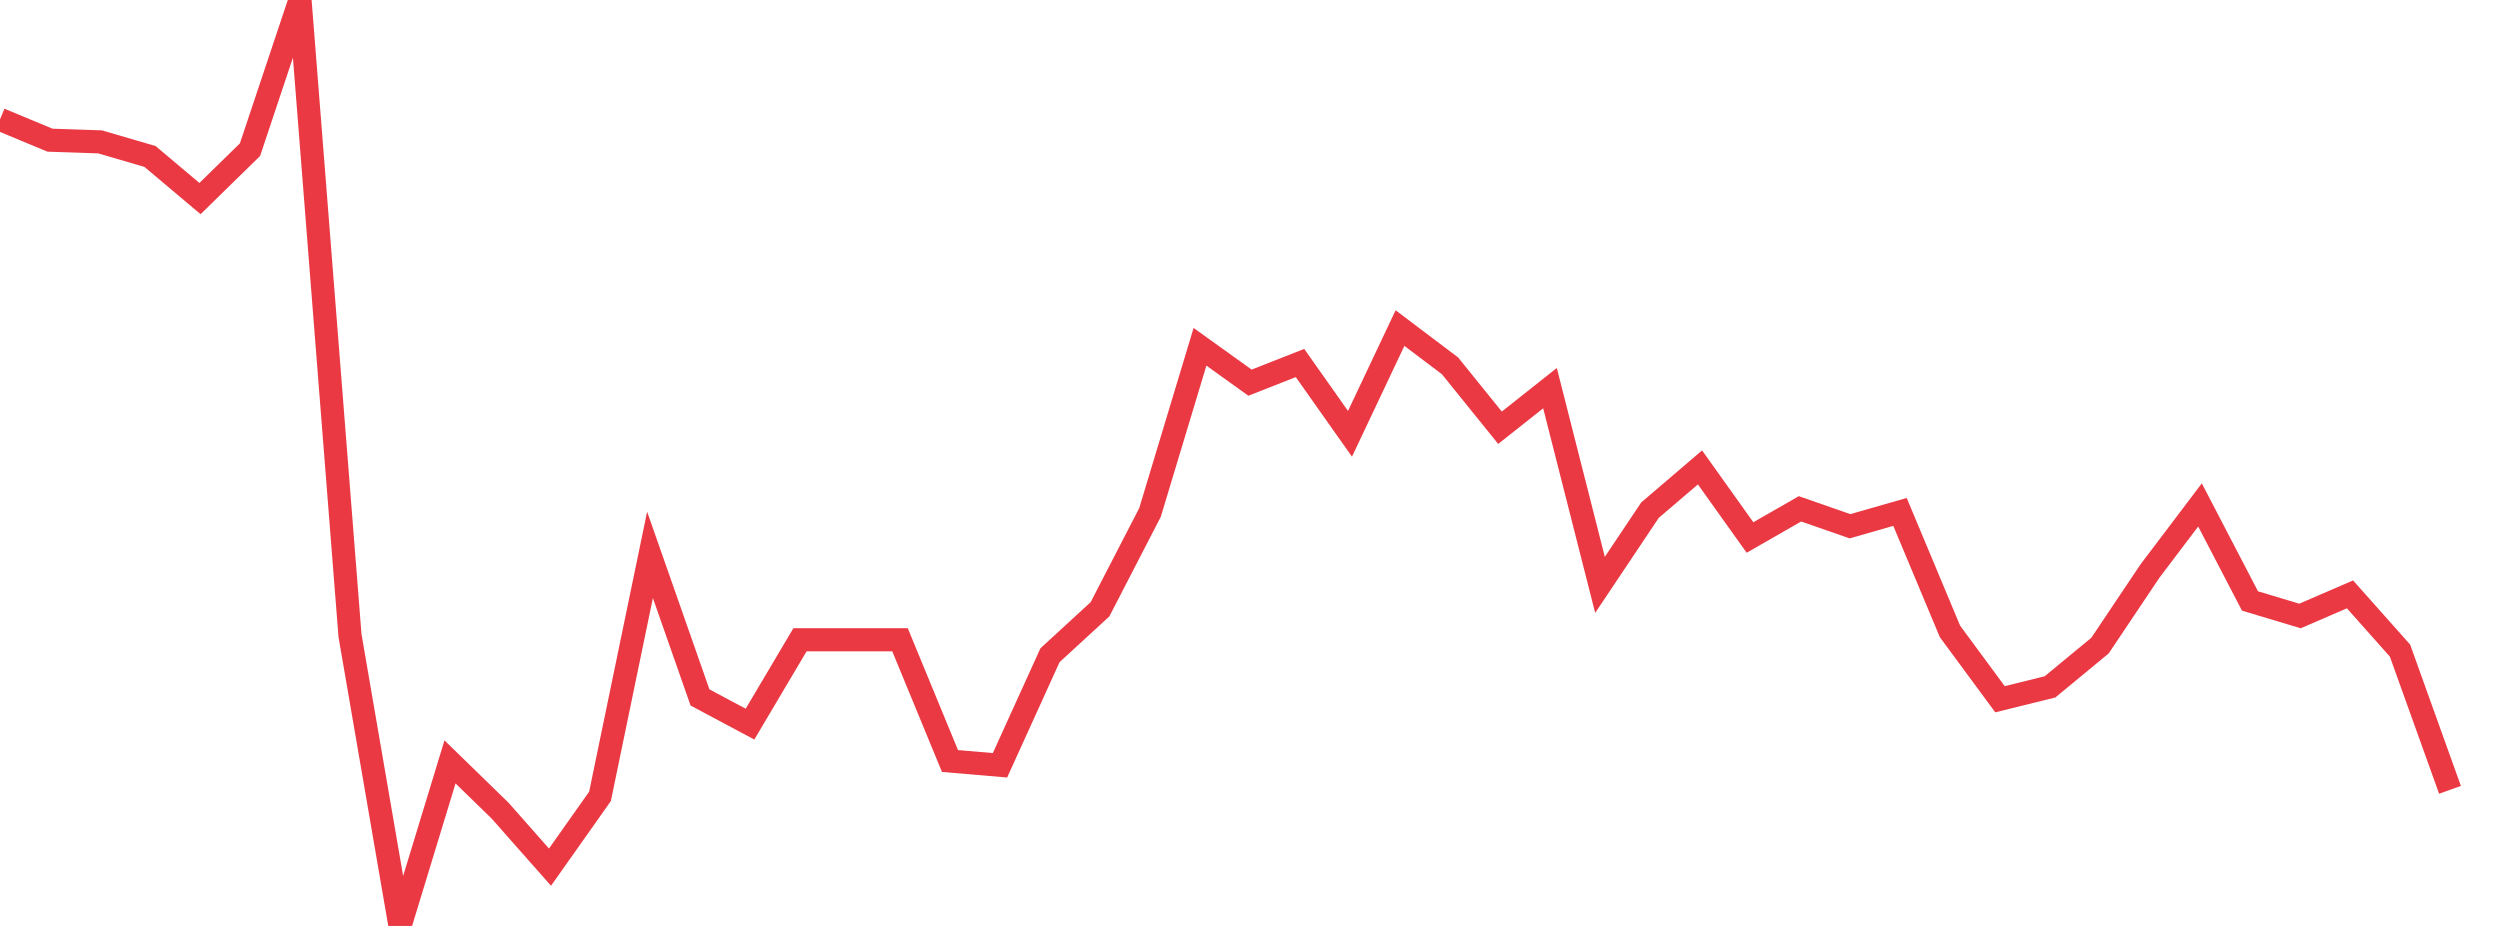<svg xmlns="http://www.w3.org/2000/svg" width="135" height="50" viewBox="0 0 135 50" shape-rendering="auto"><polyline points="0, 6.447 2.7, 7.57 5.4, 7.661 8.1, 8.449 10.8, 10.723 13.5, 8.082 16.2, 0 18.9, 34.321 21.6, 50 24.3, 41.143 27, 43.77 29.7, 46.826 32.4, 43.004 35.1, 29.963 37.8, 37.662 40.5, 39.103 43.2, 34.547 45.9, 34.547 48.6, 34.547 51.3, 41.095 54, 41.325 56.7, 35.382 59.4, 32.901 62.1, 27.672 64.8, 18.726 67.5, 20.664 70.2, 19.602 72.9, 23.426 75.6, 17.716 78.3, 19.754 81, 23.098 83.7, 20.96 86.4, 31.583 89.1, 27.548 91.8, 25.24 94.5, 29.025 97.2, 27.477 99.9, 28.418 102.6, 27.644 105.3, 34.098 108, 37.759 110.7, 37.091 113.4, 34.863 116.1, 30.834 118.8, 27.266 121.5, 32.453 124.2, 33.263 126.9, 32.096 129.6, 35.132 132.3, 42.651 135" stroke="#ea3943" stroke-width="1.25" stroke-opacity="1" fill="none" fill-opacity="0"></polyline></svg>